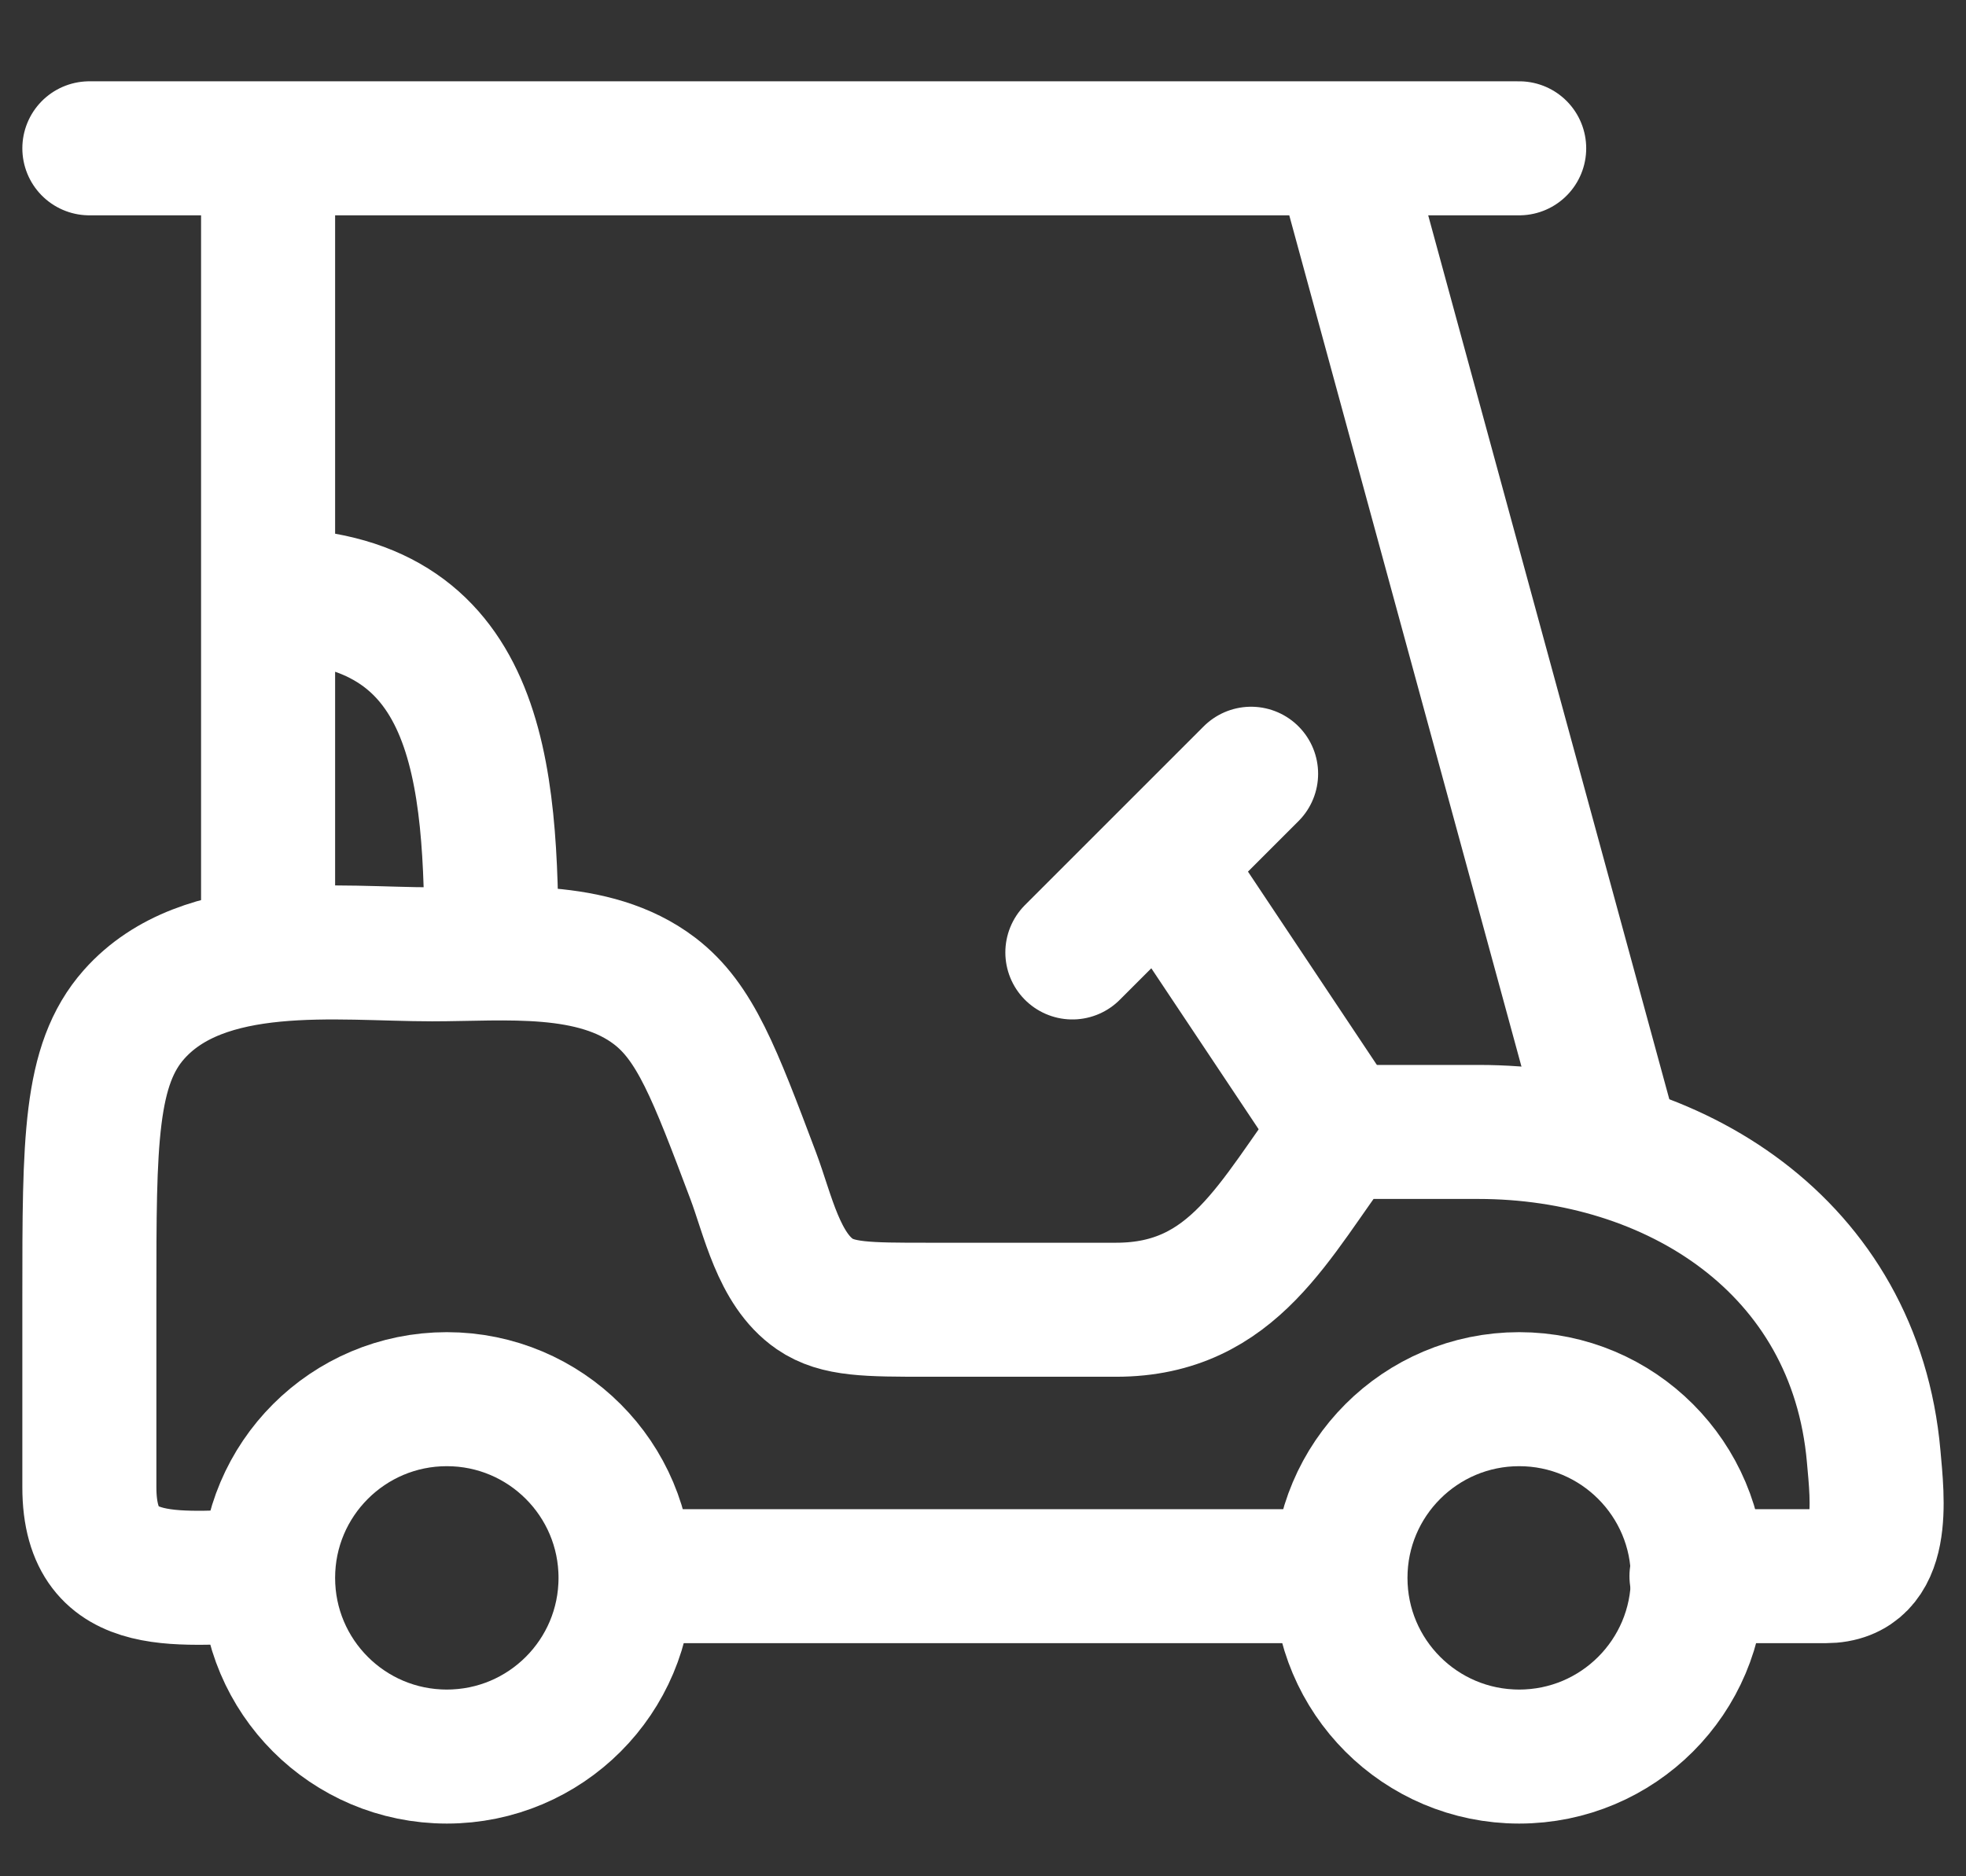 <?xml version="1.0" encoding="UTF-8"?>
<svg xmlns="http://www.w3.org/2000/svg" width="22" height="21" viewBox="0 0 22 21" fill="none">
  <rect x="0" y="0" width="22" height="21" fill="#333333" stroke="none"/>
  <path d="M2.998 17.641C2.073 17.641 1 17.877 1 16.646V14.499C1 12.779 1 11.919 1.499 11.355C2.279 10.475 3.788 10.681 4.836 10.681C5.645 10.681 6.641 10.569 7.326 11.092C7.78 11.439 7.996 12.012 8.428 13.158C8.593 13.596 8.711 14.202 9.116 14.482C9.373 14.659 9.708 14.659 10.378 14.659H12.49C13.813 14.659 14.261 13.633 14.988 12.669H16.542C18.732 12.669 20.76 13.946 20.967 16.301C21.008 16.772 21.122 17.641 20.427 17.641H18.984M14.987 17.641H7.495" stroke="white" stroke-width="1.5" stroke-linecap="round" stroke-linejoin="round"></path>
  <path d="M5 19.66C6.105 19.66 7 18.765 7 17.66C7 16.556 6.105 15.66 5 15.66C3.895 15.66 3 16.556 3 17.66C3 18.765 3.895 19.66 5 19.66Z" stroke="white" stroke-width="1.5" stroke-linecap="round" stroke-linejoin="round"></path>
  <path d="M17 19.66C18.105 19.66 19 18.765 19 17.66C19 16.556 18.105 15.66 17 15.66C15.895 15.66 15 16.556 15 17.66C15 18.765 15.895 19.66 17 19.66Z" stroke="white" stroke-width="1.5" stroke-linecap="round" stroke-linejoin="round"></path>
  <path d="M3 10.66V1.66M18 12.66L15 1.66M1 1.66H17M15 12.66L13 9.66M12 10.66L14 8.66M5.5 10.66C5.5 8.63 5.38 6.66 3 6.66" stroke="white" stroke-width="1.5" stroke-linecap="round" stroke-linejoin="round"></path>
</svg>
